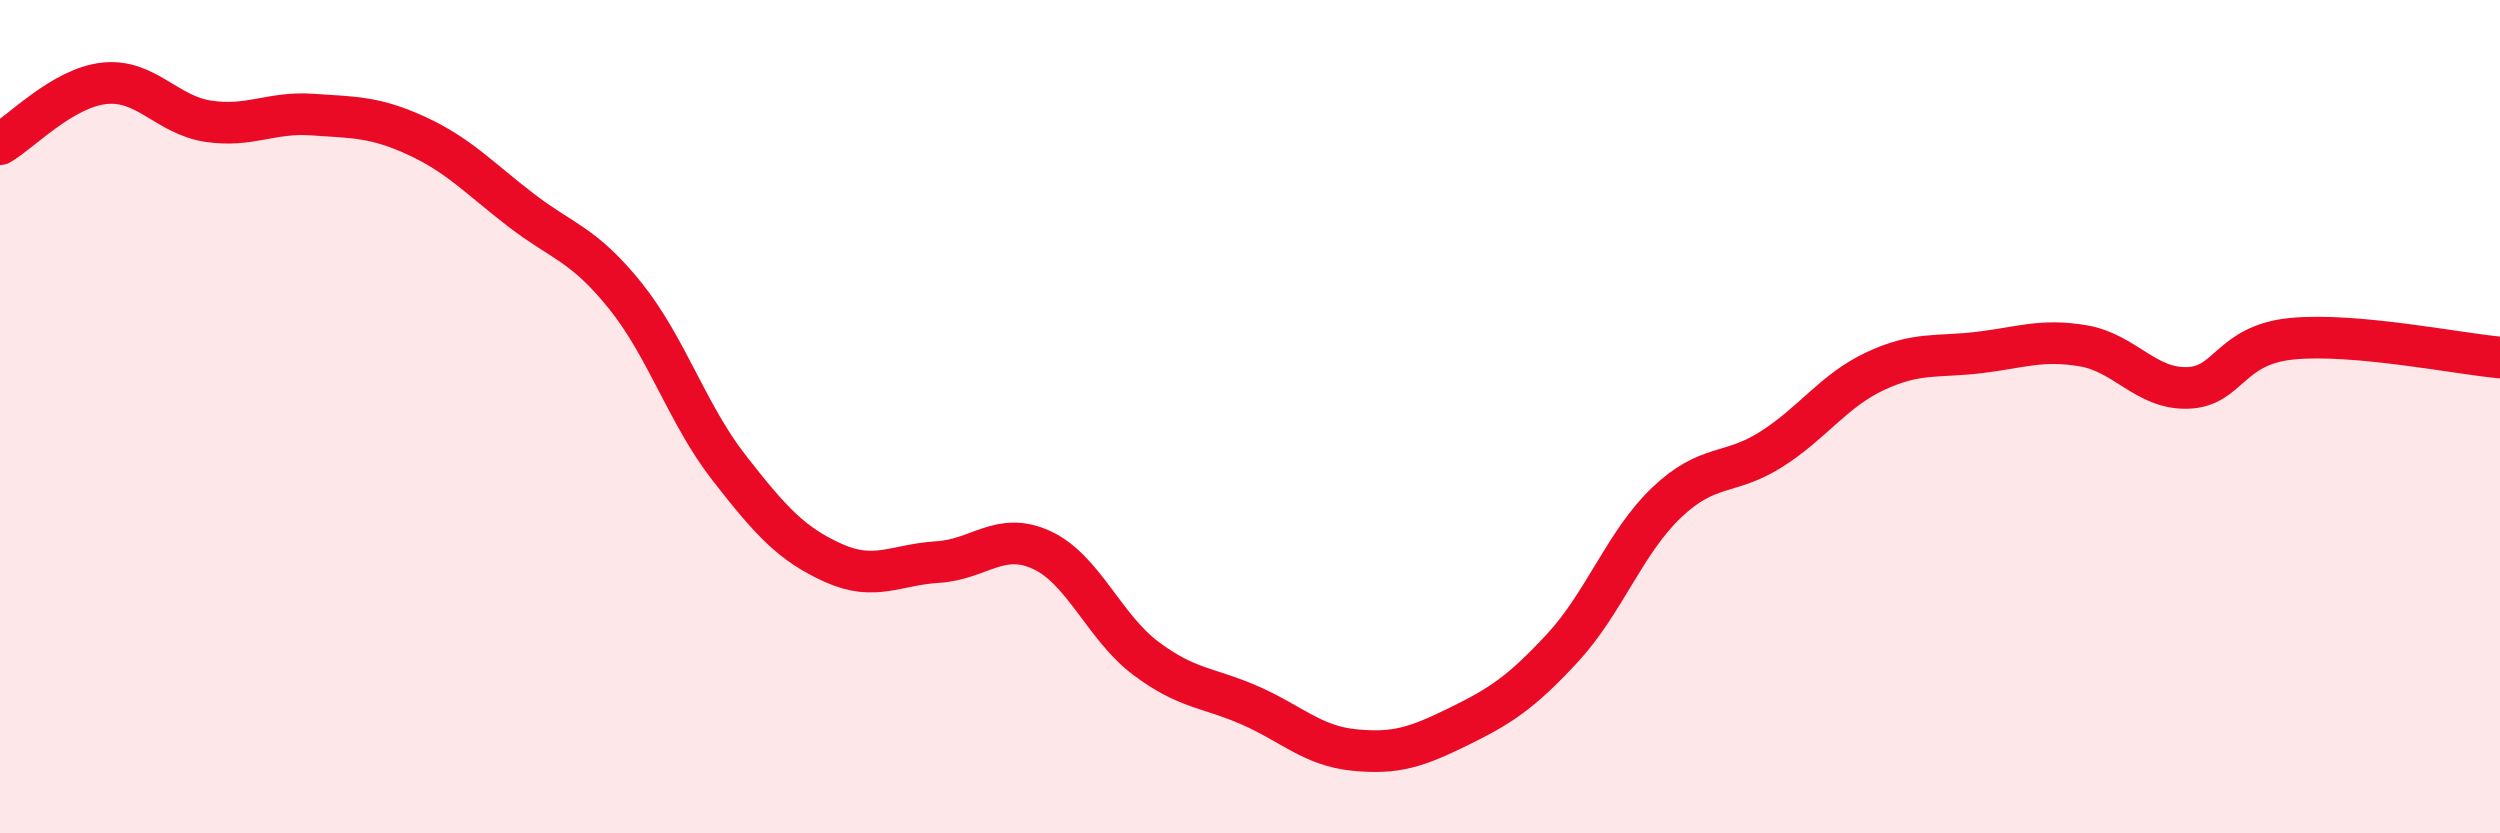
    <svg width="60" height="20" viewBox="0 0 60 20" xmlns="http://www.w3.org/2000/svg">
      <path
        d="M 0,3.46 C 0.5,3.17 1.5,2.11 2.5,2 C 3.5,1.89 4,2.76 5,2.91 C 6,3.06 6.5,2.68 7.5,2.75 C 8.5,2.82 9,2.8 10,3.26 C 11,3.72 11.5,4.27 12.5,5.04 C 13.5,5.81 14,5.85 15,7.09 C 16,8.33 16.5,9.95 17.5,11.23 C 18.5,12.51 19,13.06 20,13.51 C 21,13.96 21.5,13.55 22.5,13.49 C 23.5,13.43 24,12.74 25,13.2 C 26,13.66 26.5,15.05 27.5,15.8 C 28.5,16.55 29,16.49 30,16.93 C 31,17.37 31.5,17.9 32.5,18 C 33.5,18.1 34,17.93 35,17.44 C 36,16.95 36.5,16.63 37.5,15.55 C 38.5,14.47 39,13.01 40,12.06 C 41,11.11 41.5,11.42 42.5,10.79 C 43.5,10.16 44,9.38 45,8.91 C 46,8.44 46.5,8.58 47.5,8.46 C 48.5,8.34 49,8.13 50,8.3 C 51,8.47 51.5,9.34 52.5,9.31 C 53.5,9.28 53.5,8.28 55,8.13 C 56.5,7.98 59,8.49 60,8.58L60 20L0 20Z"
        fill="#EB0A25"
        opacity="0.1"
        stroke-linecap="round"
        stroke-linejoin="round"
      />
      <path
        d="M 0,3.46 C 0.5,3.17 1.5,2.11 2.5,2 C 3.5,1.89 4,2.76 5,2.91 C 6,3.06 6.5,2.68 7.5,2.75 C 8.5,2.82 9,2.8 10,3.26 C 11,3.72 11.5,4.27 12.5,5.04 C 13.5,5.81 14,5.85 15,7.09 C 16,8.33 16.5,9.95 17.5,11.23 C 18.5,12.51 19,13.06 20,13.51 C 21,13.96 21.5,13.55 22.5,13.49 C 23.5,13.43 24,12.74 25,13.2 C 26,13.66 26.5,15.05 27.5,15.8 C 28.5,16.55 29,16.49 30,16.93 C 31,17.37 31.5,17.9 32.5,18 C 33.5,18.1 34,17.93 35,17.44 C 36,16.95 36.5,16.63 37.5,15.55 C 38.5,14.47 39,13.01 40,12.06 C 41,11.11 41.5,11.42 42.5,10.79 C 43.5,10.16 44,9.38 45,8.91 C 46,8.44 46.5,8.58 47.5,8.46 C 48.5,8.34 49,8.13 50,8.3 C 51,8.47 51.5,9.34 52.5,9.31 C 53.5,9.28 53.5,8.28 55,8.13 C 56.5,7.98 59,8.49 60,8.58"
        stroke="#EB0A25"
        stroke-width="1"
        fill="none"
        stroke-linecap="round"
        stroke-linejoin="round"
      />
    </svg>
  
